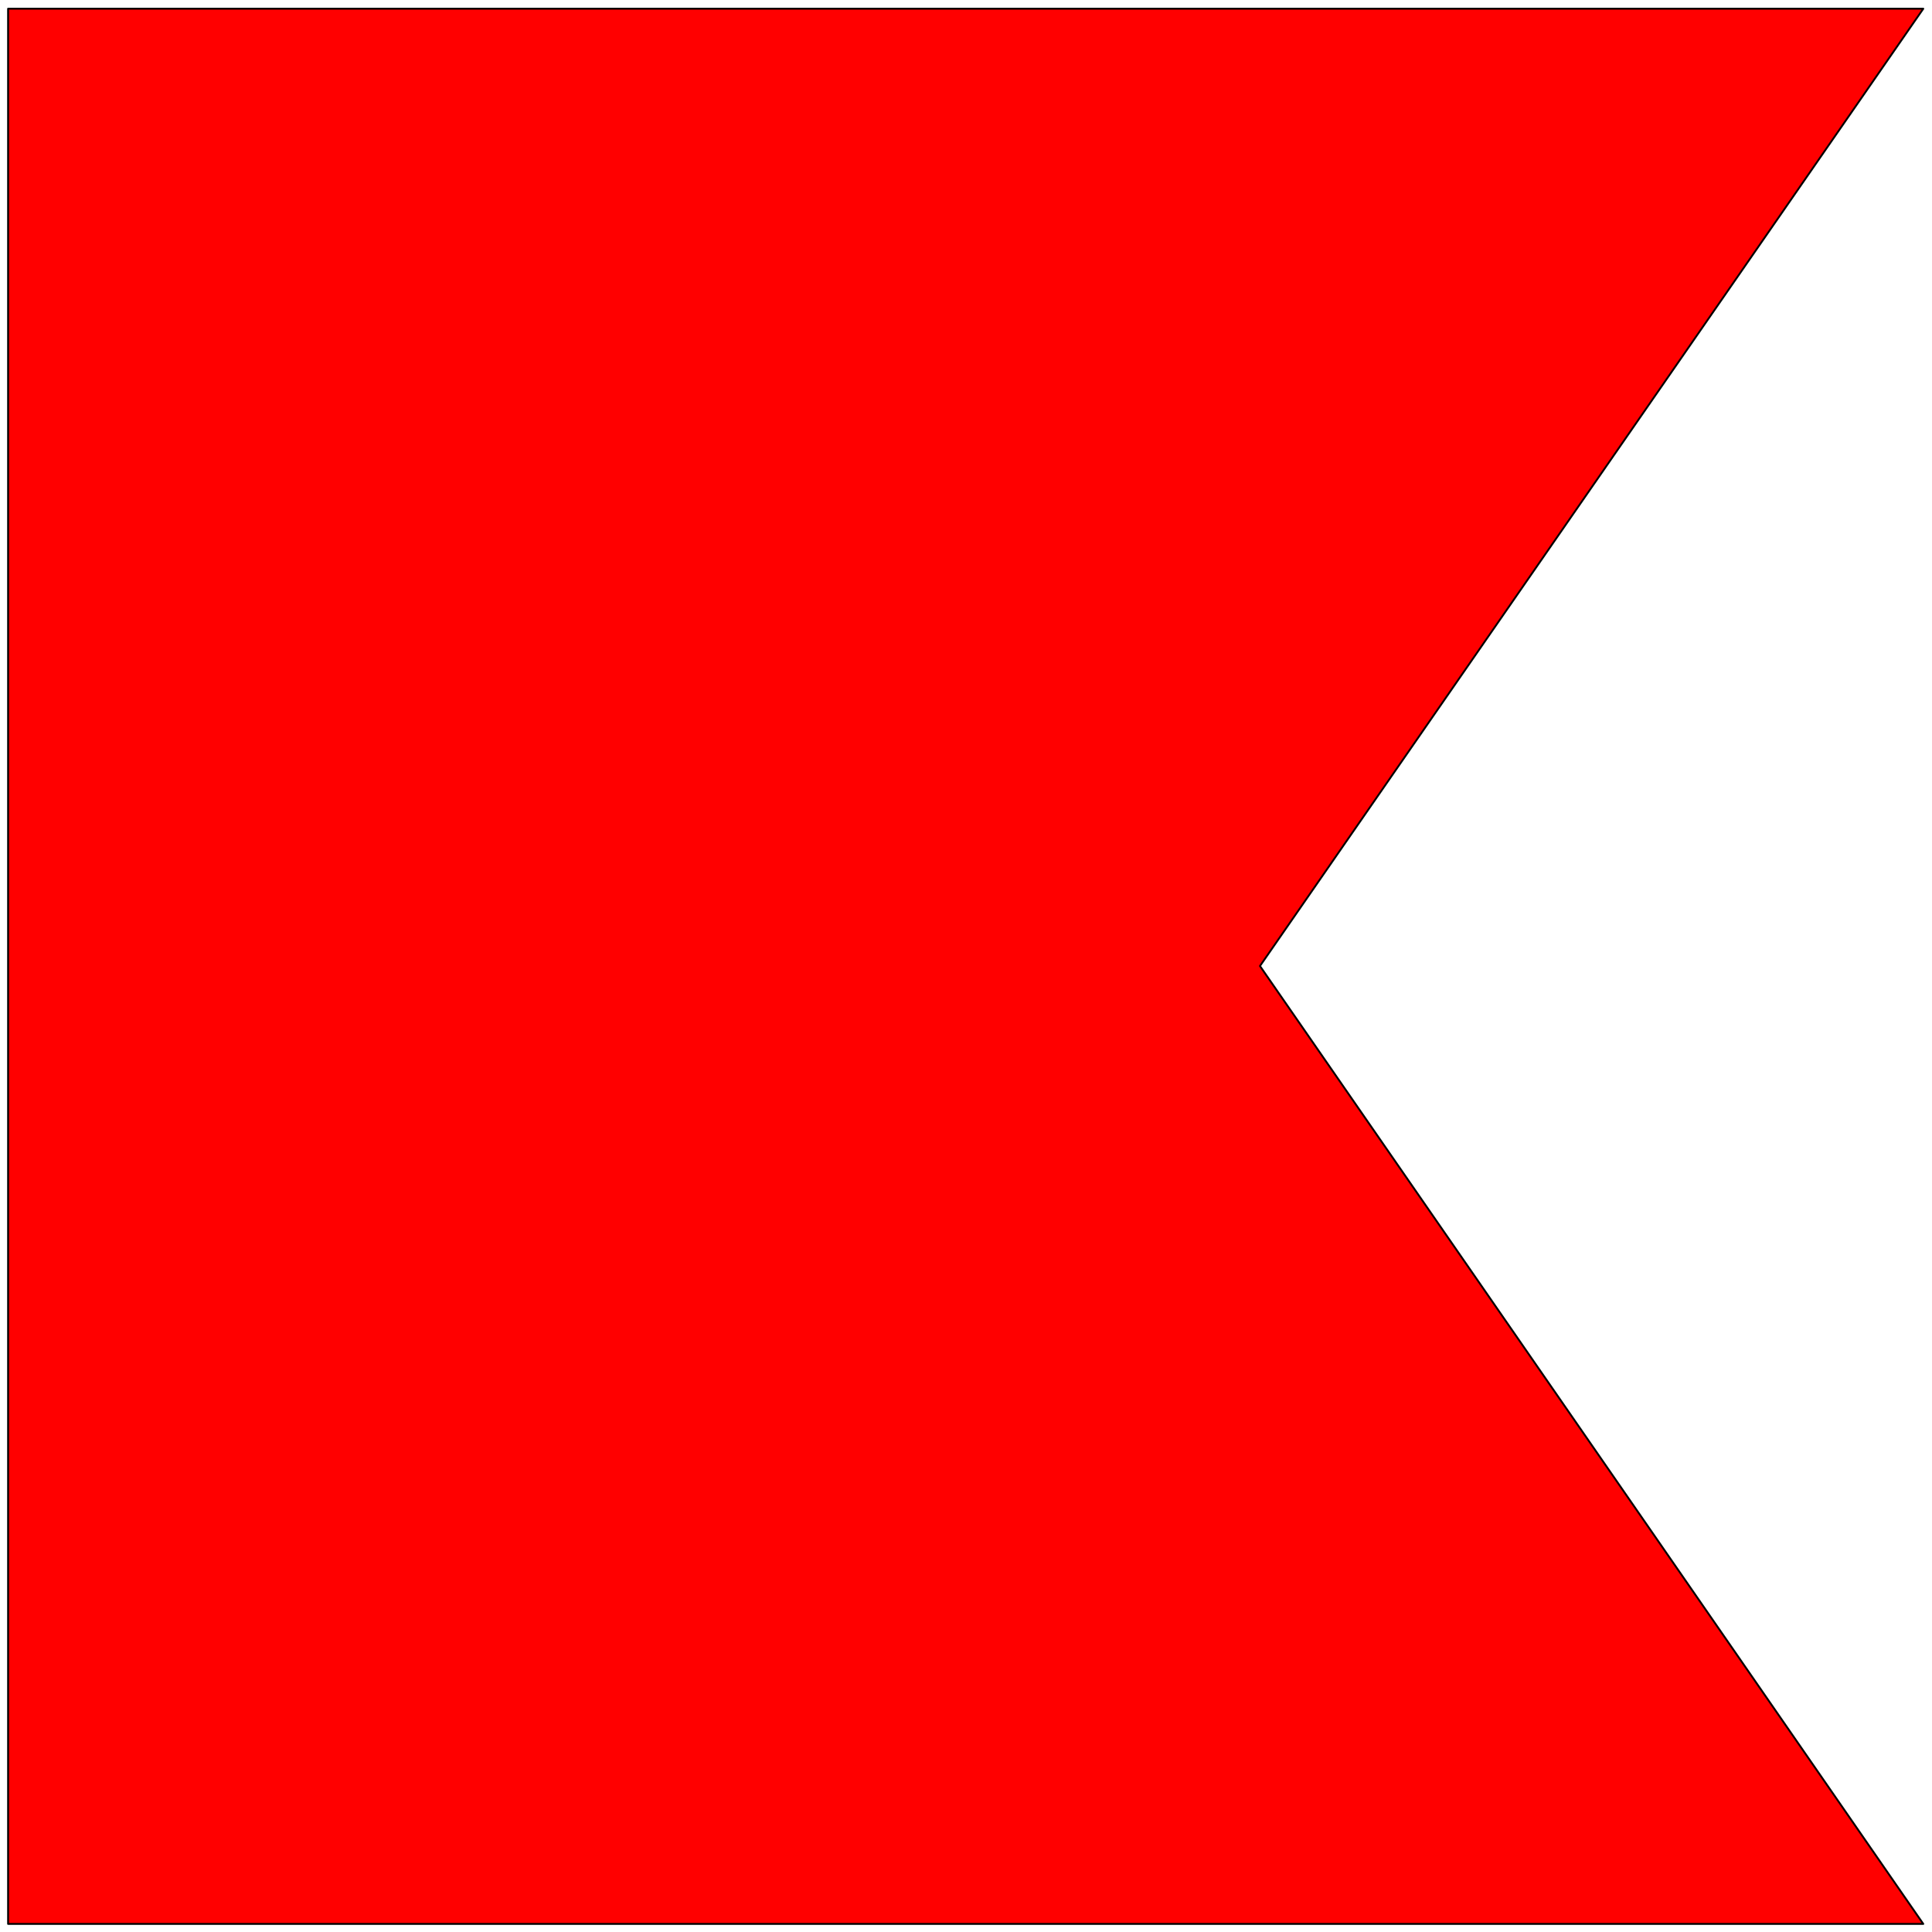 <svg xmlns="http://www.w3.org/2000/svg" width="492" height="492" fill-rule="evenodd" stroke-linecap="round" preserveAspectRatio="none" viewBox="0 0 3102 3102"><style>.brush0{fill:#fff}.pen0{stroke:#000;stroke-width:1;stroke-linejoin:round}.font0{font-size:8px;font-family:Arial,monospace}.brush2{fill:none}</style><path d="M0 0h3102v3102H0z" style="fill:none;stroke:none"/><path d="M13 14h3075L2023 1551l1065 1538H13V14z" style="fill:red;stroke:#000;stroke-width:3;stroke-linejoin:round"/></svg>

